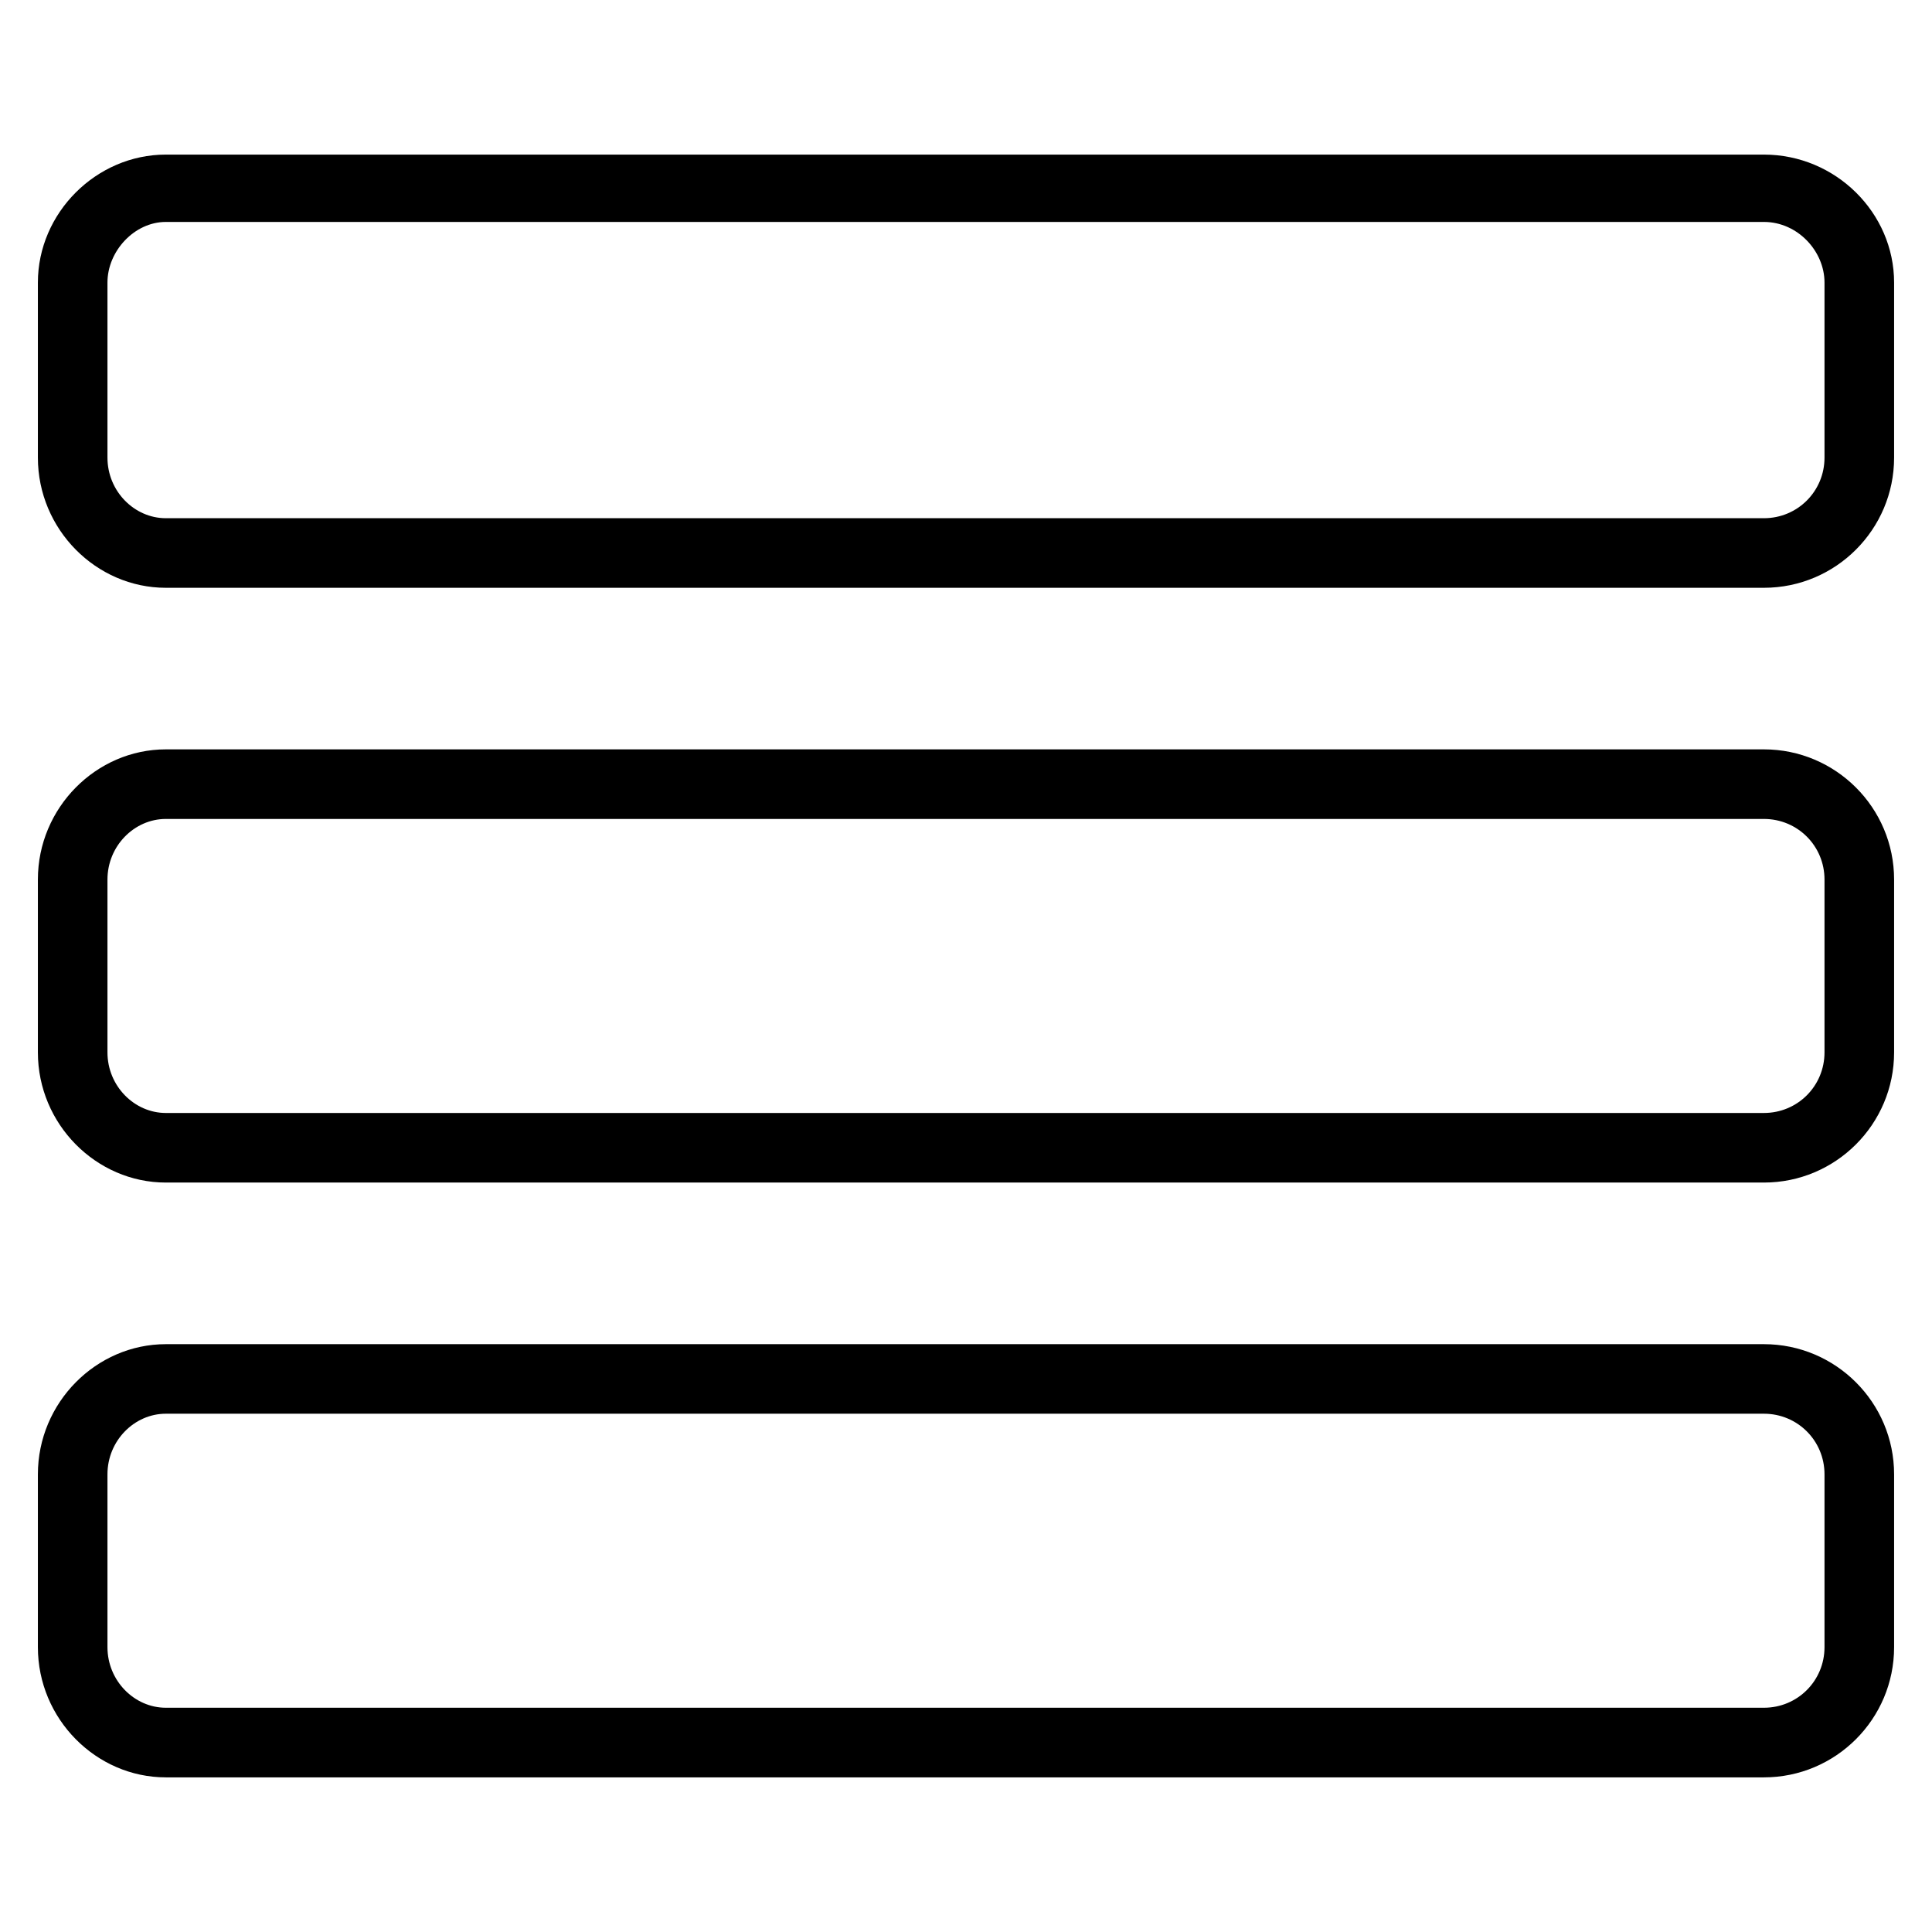 <?xml version="1.0" encoding="UTF-8"?>
<!-- The Best Svg Icon site in the world: iconSvg.co, Visit us! https://iconsvg.co -->
<svg fill="#000000" width="800px" height="800px" version="1.1" viewBox="144 144 512 512" xmlns="http://www.w3.org/2000/svg">
 <path d="m154.04 580.52v-45.801c0-19.035 15.465-34.5 33.906-34.5h423.51c19.035 0 34.5 15.465 34.5 34.5v45.801c0 19.035-15.465 34.5-34.5 34.5h-423.51c-18.438 0-33.906-15.465-33.906-34.5zm0-315.25v-46.395c0-18.438 15.465-33.906 33.906-33.906h423.51c19.035 0 34.5 15.465 34.5 33.906v46.395c0 19.035-15.465 34.5-34.5 34.5h-423.51c-18.438 0-33.906-15.465-33.906-34.5zm18.438 0v-46.395c0-8.328 7.137-16.059 15.465-16.059h423.51c8.922 0 16.059 7.734 16.059 16.059v46.395c0 8.922-7.137 16.059-16.059 16.059h-423.51c-8.328 0-15.465-7.137-15.465-16.059zm-18.438 157.62v-45.801c0-19.035 15.465-34.5 33.906-34.5h423.51c19.035 0 34.5 15.465 34.5 34.5v45.801c0 19.035-15.465 34.5-34.5 34.5h-423.51c-18.438 0-33.906-15.465-33.906-34.5zm18.438 0v-45.801c0-8.922 7.137-16.059 15.465-16.059h423.51c8.922 0 16.059 7.137 16.059 16.059v45.801c0 8.922-7.137 16.059-16.059 16.059h-423.51c-8.328 0-15.465-7.137-15.465-16.059zm0 157.62v-45.801c0-8.922 7.137-16.059 15.465-16.059h423.51c8.922 0 16.059 7.137 16.059 16.059v45.801c0 8.922-7.137 16.059-16.059 16.059h-423.51c-8.328 0-15.465-7.137-15.465-16.059z" fill-rule="evenodd"/>
</svg>